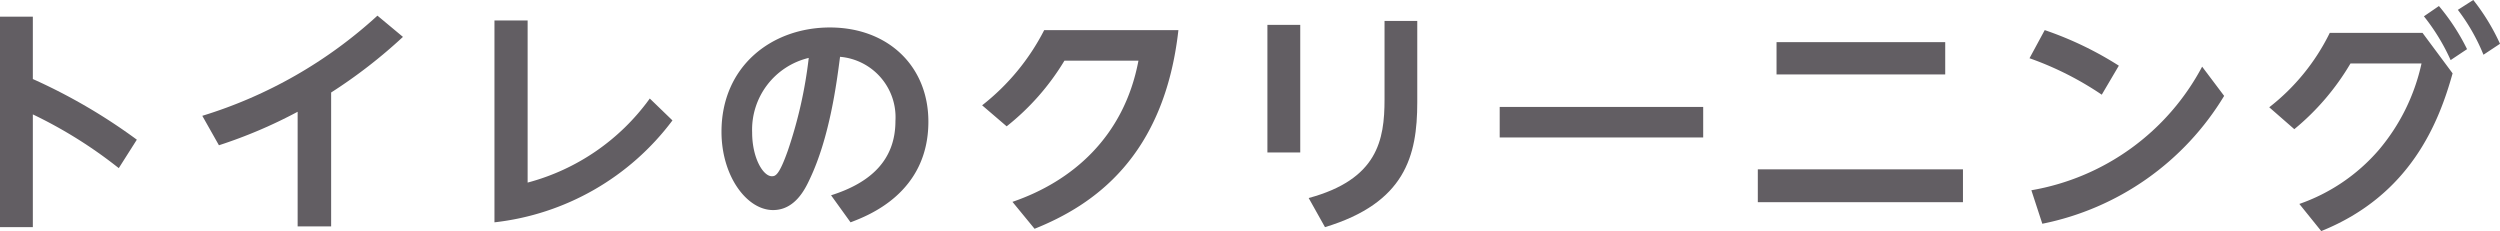 <svg xmlns="http://www.w3.org/2000/svg" viewBox="0 0 228.38 21.12"><defs><style>.cls-1{fill:#625e63;}</style></defs><g id="レイヤー_2" data-name="レイヤー 2"><g id="レイヤー_1-2" data-name="レイヤー 1"><path class="cls-1" d="M10.85,15.36A41.36,41.36,0,0,0,3,10.45v10.3H0V1.52H3v5.7a51.54,51.54,0,0,1,9.5,5.54Z"/><path class="cls-1" d="M30.25,20.68H27.19V10.21A44,44,0,0,1,20,13.27l-1.52-2.69a41.81,41.81,0,0,0,16-9.15l2.33,1.94a46.38,46.38,0,0,1-6.56,5.08Z"/><path class="cls-1" d="M48.2,1.87V16.68A20.11,20.11,0,0,0,59.36,9l2.07,2a23.59,23.59,0,0,1-16.26,9.31V1.87Z"/><path class="cls-1" d="M75.92,17.84c3.61-1.14,5.88-3.21,5.88-6.79a5.54,5.54,0,0,0-5.06-5.86c-.31,2.4-.95,7.37-2.78,11.2-.41.88-1.34,2.8-3.34,2.8-2.4,0-4.71-3.11-4.71-7.15,0-6,4.6-9.53,9.9-9.53s9,3.52,9,8.6c0,6.54-5.54,8.6-7.11,9.2ZM68.71,12.1c0,2.33,1,4,1.8,4,.33,0,.66-.09,1.45-2.31a40.53,40.53,0,0,0,1.92-8.5A6.74,6.74,0,0,0,68.71,12.1Z"/><path class="cls-1" d="M92.49,18.44c5.41-1.85,10.19-5.9,11.51-12.9H97.24a22.3,22.3,0,0,1-5.28,6L89.72,9.62a20.64,20.64,0,0,0,5.67-6.87h12.26c-1.3,11.6-7.77,16-13.14,18.15Z"/><path class="cls-1" d="M118.78,2.27V13.93h-3V2.27Zm10.69-.36V9.35c0,4.89-1.1,9.18-8.43,11.4l-1.49-2.66c6.29-1.7,6.93-5.28,6.93-9V1.91Z"/><path class="cls-1" d="M155.59,9.77v2.79H137V9.77Z"/><path class="cls-1" d="M179.32,15.47v3H160.58v-3ZM177.7,3.85V6.8H162.29V3.85Z"/><path class="cls-1" d="M192,8.65a28.92,28.92,0,0,0-6.6-3.33l1.39-2.57A31.51,31.51,0,0,1,193.56,6Zm11.18.11a25.22,25.22,0,0,1-16.61,11.68l-1-3.06A21.85,21.85,0,0,0,201.17,6.09Z"/><path class="cls-1" d="M221.3,3l2.75,3.7c-1.25,4.49-3.85,11.13-12,14.41l-2-2.48a16.92,16.92,0,0,0,7.24-4.91,18.22,18.22,0,0,0,3.92-7.92h-6.49a22.58,22.58,0,0,1-5.13,6l-2.29-2A19.45,19.45,0,0,0,212.83,3ZM222.8.55a19.32,19.32,0,0,1,2.57,3.94l-1.5,1a18.61,18.61,0,0,0-2.44-4ZM225.94,0a19.28,19.28,0,0,1,2.44,4l-1.51,1A17.78,17.78,0,0,0,224.53.9Z"/></g></g></svg>
